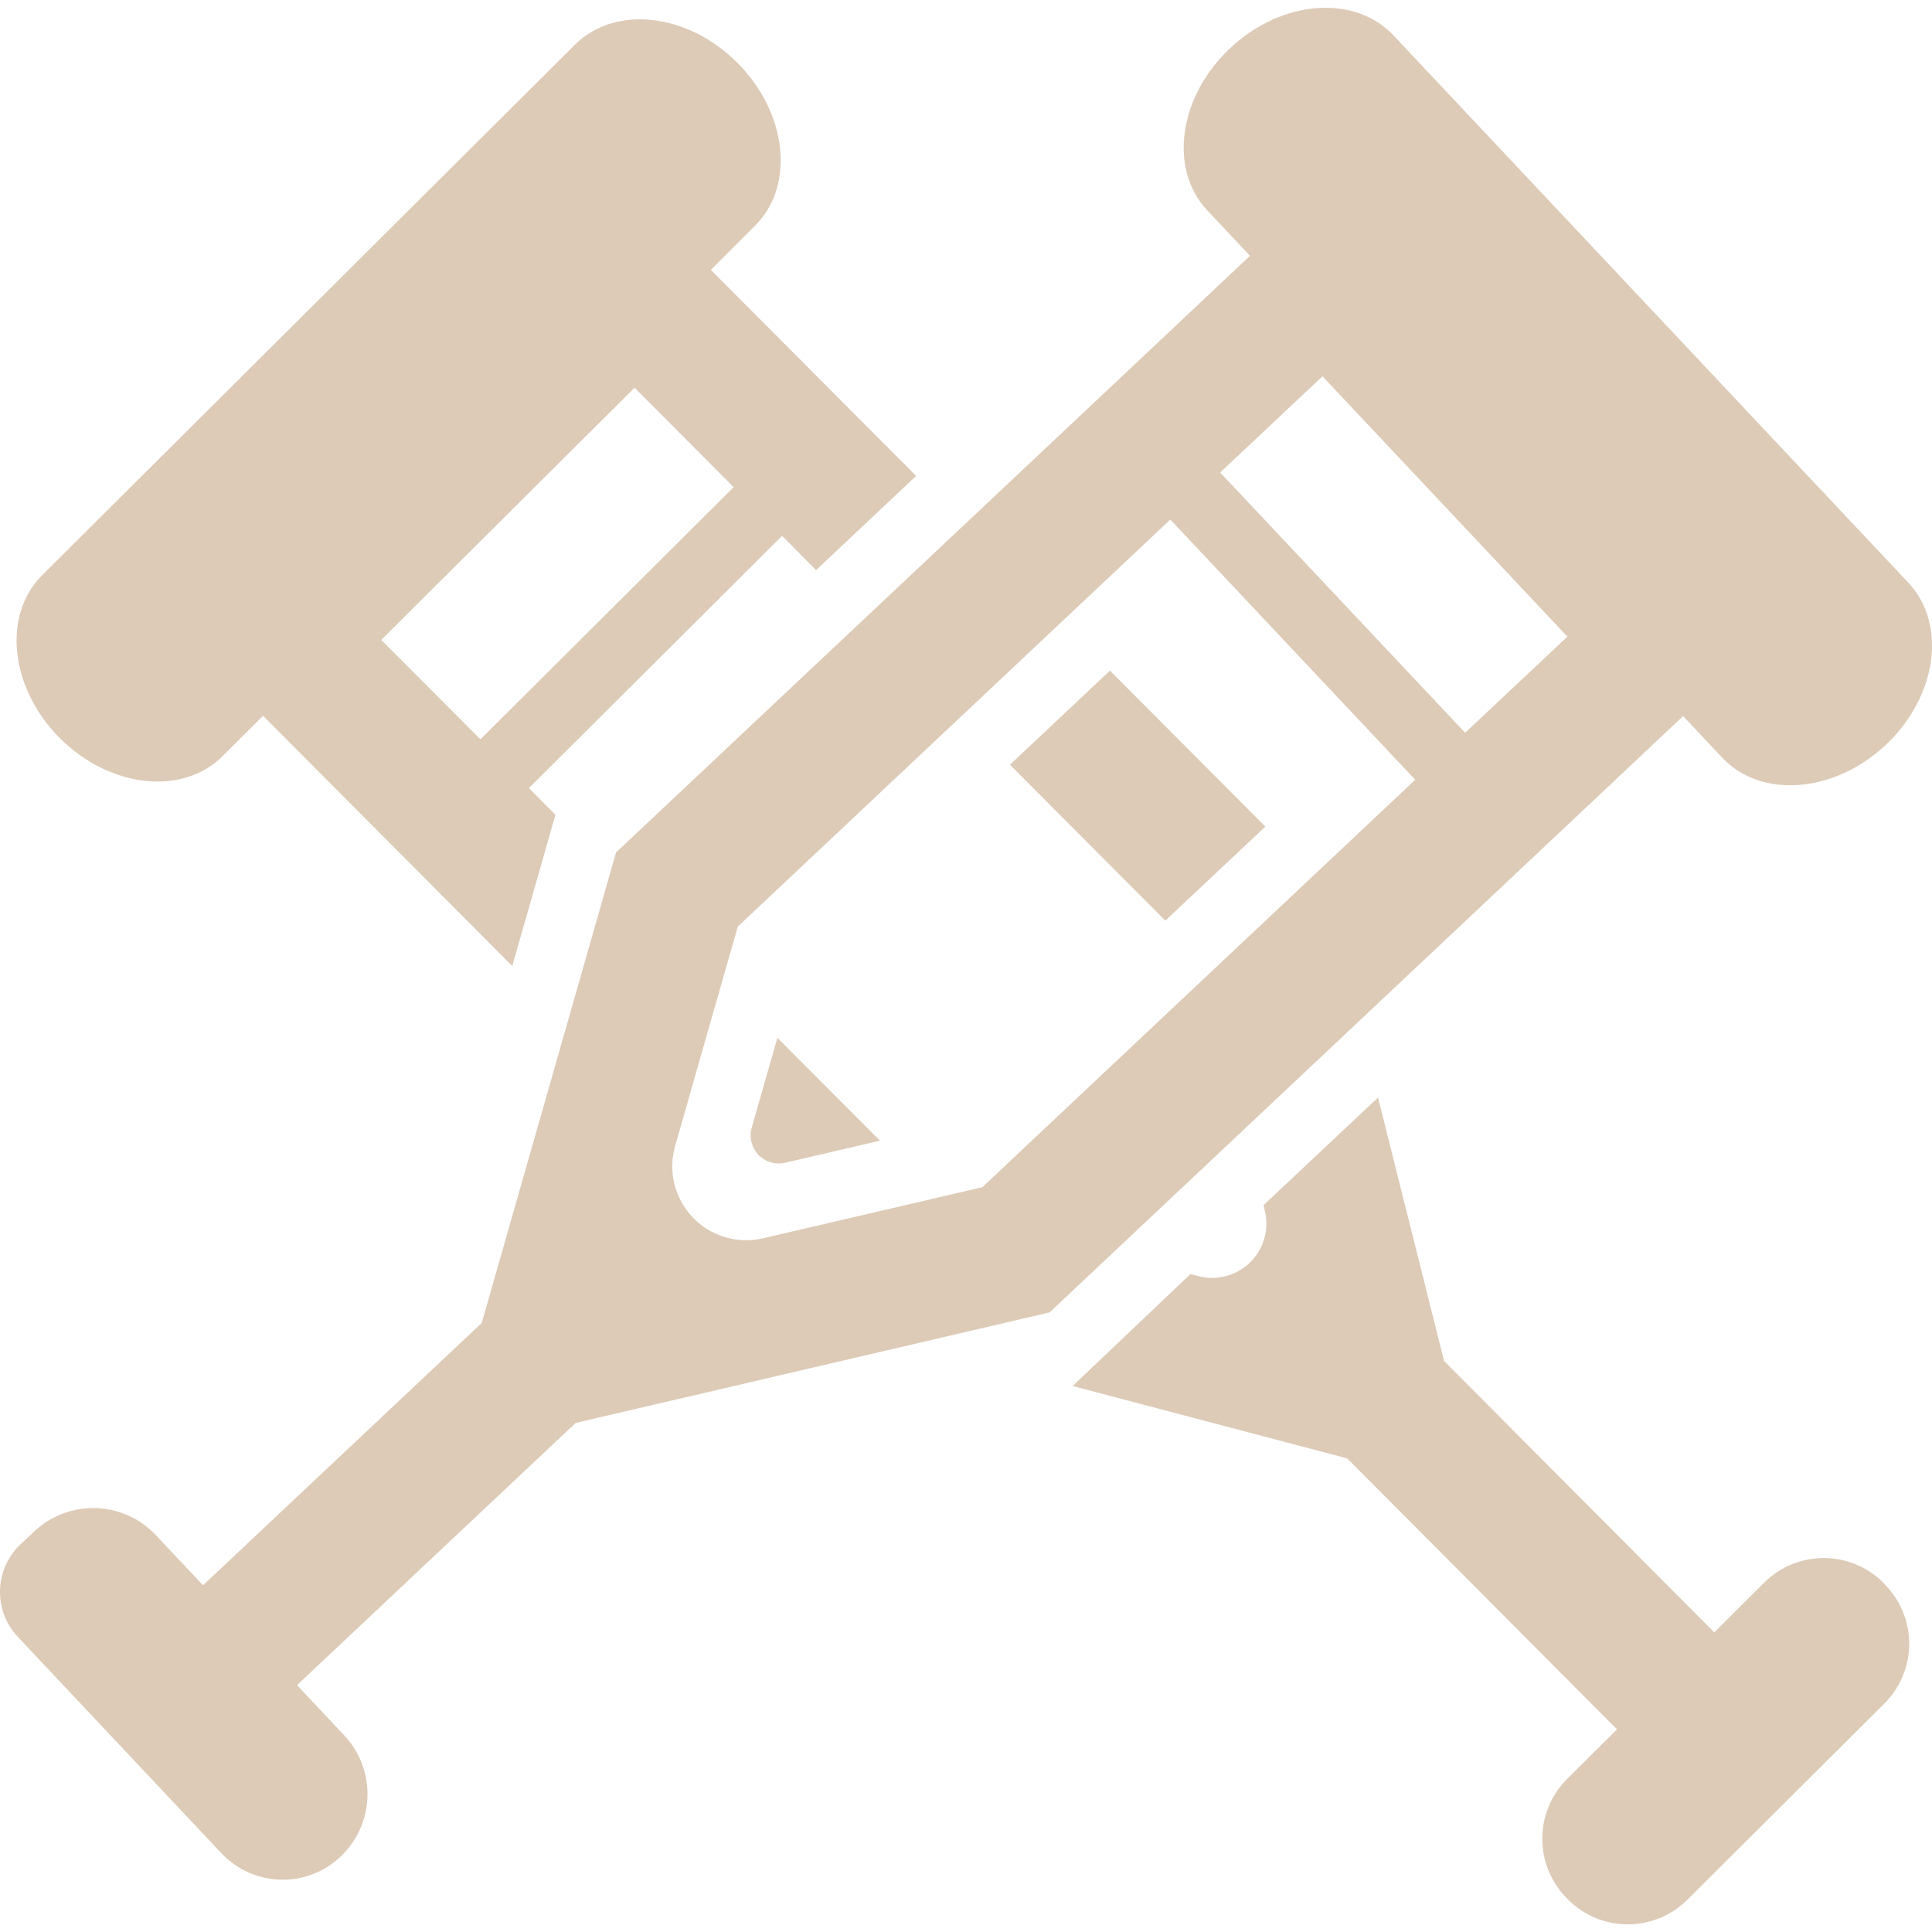 <?xml version="1.0" encoding="utf-8"?>
<svg xmlns="http://www.w3.org/2000/svg" fill="none" height="100%" overflow="visible" preserveAspectRatio="none" style="display: block;" viewBox="0 0 60 60" width="100%">
<g id="Group 105">
<g clip-path="url(#clip0_0_259)" id="crutches-couple-svgrepo-com 1">
<g id="Group">
<g id="Group_2">
<path d="M23.344 35.021C23.26 35.315 23.338 35.636 23.552 35.862C23.765 36.085 24.082 36.181 24.384 36.11L27.329 35.424L24.143 32.23L23.344 35.021Z" fill="#DDCBB8" id="Vector"/>
<path d="M31.365 23.75L36.191 28.591L39.297 25.671L34.47 20.826L31.365 23.75Z" fill="#DDCBB8" id="Vector_2"/>
<path d="M58.492 49.155C57.472 48.133 55.814 48.129 54.79 49.149L53.237 50.694L44.848 42.268L42.796 34.085L39.238 37.43L39.278 37.59C39.424 38.17 39.251 38.783 38.827 39.201C38.402 39.62 37.785 39.783 37.209 39.63L36.971 39.566L33.311 43.044L41.837 45.291L50.217 53.706L48.667 55.247C48.175 55.737 47.897 56.404 47.897 57.099C47.895 57.793 48.171 58.459 48.659 58.953L48.698 58.993C49.718 60.017 51.376 60.019 52.402 58.999L58.523 52.903C59.014 52.413 59.291 51.745 59.293 51.053C59.293 50.358 59.018 49.691 58.528 49.199L58.492 49.155Z" fill="#DDCBB8" id="Vector_3"/>
<path d="M6.912 23.484L8.169 22.23L15.909 30.001L17.244 25.325L17.256 25.311L16.426 24.476L24.289 16.641L25.344 17.706L28.451 14.78L22.076 8.382L23.45 7.006C24.697 5.767 24.451 3.508 22.904 1.954C21.358 0.398 19.095 0.148 17.852 1.391L1.31 17.863C0.065 19.102 0.307 21.367 1.854 22.919C3.402 24.47 5.664 24.725 6.912 23.484ZM19.707 12.042L22.783 15.129L14.92 22.96L11.84 19.873L19.707 12.042Z" fill="#DDCBB8" id="Vector_4"/>
<path d="M52.271 22.239L53.487 23.534C54.694 24.812 56.965 24.635 58.563 23.135C60.16 21.636 60.473 19.381 59.266 18.097L43.272 1.095C42.068 -0.183 39.793 -0.006 38.199 1.499C36.604 3.003 36.287 5.252 37.492 6.532L38.819 7.944L35.715 10.868L19.131 26.474L15.673 38.59L14.96 41.086L6.305 49.232L4.843 47.678C3.831 46.6 2.14 46.55 1.064 47.559L0.64 47.958C-0.179 48.728 -0.217 50.016 0.553 50.834L6.872 57.55C7.348 58.058 8.006 58.352 8.699 58.375C9.393 58.398 10.067 58.14 10.572 57.664C11.089 57.178 11.391 56.507 11.412 55.798C11.433 55.09 11.172 54.4 10.685 53.887L9.225 52.333L17.877 44.191L20.397 43.603L32.596 40.758L49.166 25.162L52.271 22.239ZM30.508 36.869L23.696 38.456C22.902 38.642 22.072 38.395 21.511 37.803C20.95 37.213 20.743 36.372 20.966 35.592L22.912 28.777L36.345 16.136L43.951 24.216L30.508 36.869ZM45.501 22.756L37.893 14.674L41.071 11.687L48.677 19.771L45.501 22.756Z" fill="#DDCBB8" id="Vector_5"/>
</g>
</g>
</g>
</g>
<defs>
<clipPath id="clip0_0_259">
<rect fill="white" height="60" width="60"/>
</clipPath>
</defs>
</svg>